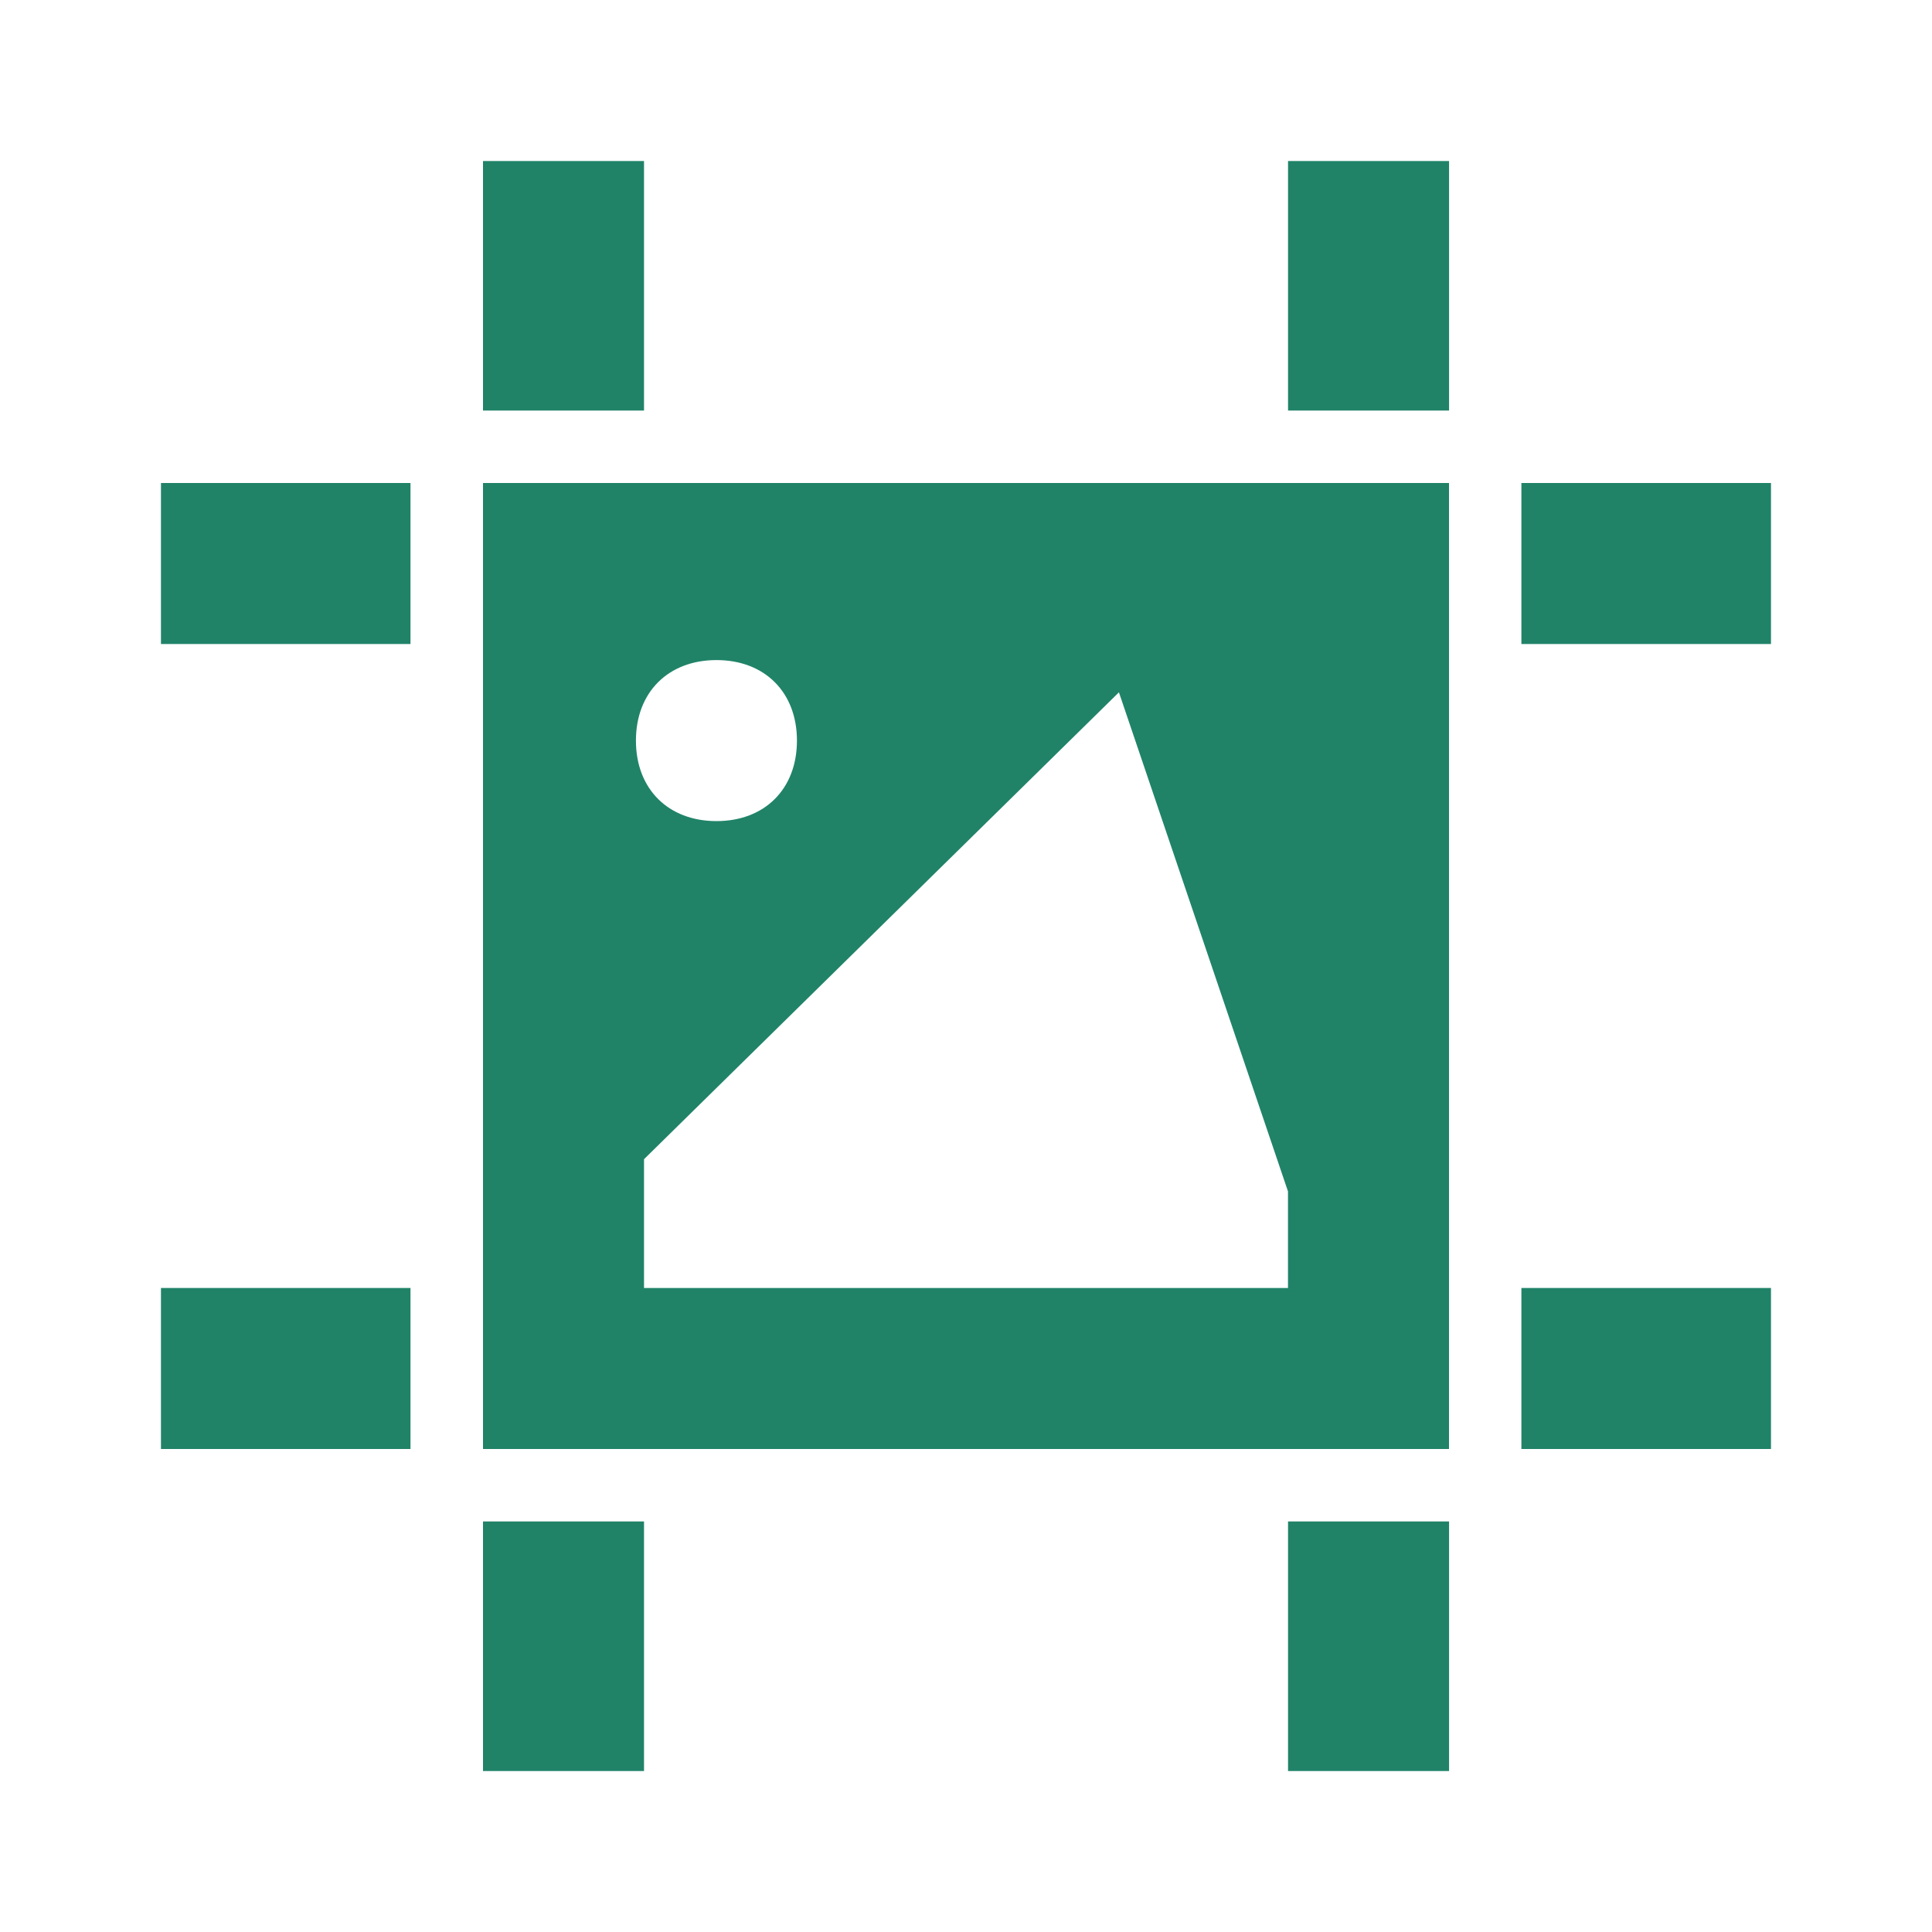<svg width="32" height="32" viewBox="0 0 32 32" fill="none" xmlns="http://www.w3.org/2000/svg">
<path d="M6.799 8H2.666V10.667H6.799V8Z" fill="#208368"></path>
<path d="M6.799 21.333H2.666V24H6.799V21.333Z" fill="#208368"></path>
<path d="M29.333 8H25.199V10.667H29.333V8Z" fill="#208368"></path>
<path d="M29.333 21.333H25.199V24H29.333V21.333Z" fill="#208368"></path>
<path d="M24.001 2.667H21.334V6.8H24.001V2.667Z" fill="#208368"></path>
<path d="M10.667 2.667H8V6.8H10.667V2.667Z" fill="#208368"></path>
<path d="M24.001 25.2H21.334V29.334H24.001V25.2Z" fill="#208368"></path>
<path d="M10.667 25.2H8V29.334H10.667V25.2Z" fill="#208368"></path>
<path d="M8 8V24H24V8H8ZM11.867 10.933C12.667 10.933 13.2 11.467 13.2 12.267C13.2 13.067 12.667 13.6 11.867 13.6C11.067 13.6 10.533 13.067 10.533 12.267C10.533 11.467 11.067 10.933 11.867 10.933ZM21.333 21.333H10.667V19.2L18.533 11.467L21.333 19.733V21.333Z" fill="#208368"></path>
</svg>
